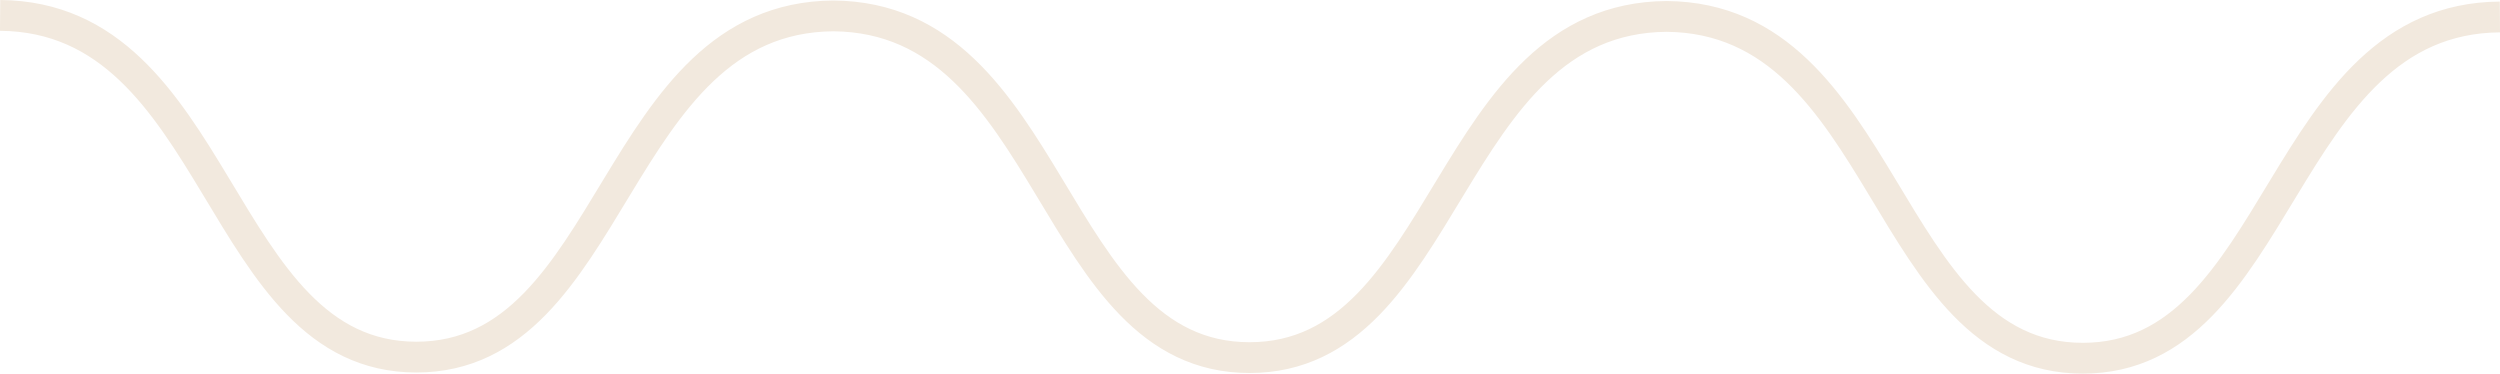 <svg xmlns="http://www.w3.org/2000/svg" xmlns:xlink="http://www.w3.org/1999/xlink" x="0px" y="0px" width="91.175px" height="13.626px" viewBox="0 0 91.175 13.626" xml:space="preserve">
<g id="babe_cave" display="none">
	<rect x="-134.455" y="-227.249" display="inline" fill="#B58991" width="360" height="360"></rect>
	<g display="inline">
		<g id="symbol__x28_clean_x29_">
			<g id="circles">
				<path fill="none" stroke="#F2E9DE" stroke-width="1.123" stroke-miterlimit="10" d="M92.951-50.431      c-0.013-0.008-0.022-0.008-0.039-0.018c-2.051-0.896-4.919-2.597-8.738-5.285c-2.368-1.673-4.851-2.788-7.33-4.387      c-2.902-1.871-5.703-4.142-6.961-4.837c-3.557-1.966-6.862-1.618-9.692-1.643c-6.956-0.063-9.737,0.331-17.545,1.445      c4,0.704,6.2,1.083,7.592,1.327c31.308,2.4,55.968,28.543,55.968,60.459c0,19.73-9.423,37.252-24.014,48.333      c2.704,1.084,5.135,2.267,6.557,1.711c0.644-0.254,1.236-0.472,1.801-0.672c13.397-12.217,21.807-29.813,21.807-49.372      C112.355-21.729,104.944-38.356,92.951-50.431z"></path>
				<path fill="none" stroke="#F2E9DE" stroke-width="1.123" stroke-miterlimit="10" d="M-0.534,44.979      c1.92,0.984,4.357,2.481,7.449,4.655c2.366,1.675,4.856,2.792,7.331,4.389c2.86,1.846,5.617,4.073,6.895,4.799      c1.293,0.508,2.601,0.984,3.93,1.409c2.094,0.385,4.055,0.256,5.831,0.273c6.954,0.063,9.736-0.338,17.542-1.445      c-10.89-1.917-8.498-1.445-12.524-2.352c-0.77-0.17-1.523-0.365-2.231-0.585C5.862,50.61-15.119,26.071-15.119-3.368      c0-19.484,9.202-36.811,23.483-47.911c-2.485-1.02-4.697-2.011-6.02-1.493c-1.062,0.415-1.978,0.733-2.829,1.009      C-13.276-39.596-21.266-22.421-21.266-3.368C-21.266,15.658-13.298,32.812-0.534,44.979z"></path>
			</g>
			<g id="v6_side_hands_with_nails_1_">
			</g>
			<g id="inside_circle_thinner_1_">
				<defs>
					<path id="SVGID_1_" d="M118.448-3.368c0,40.266-32.645,72.906-72.903,72.906c-40.264,0-72.904-32.641-72.904-72.906       c0-40.261,32.641-72.902,72.904-72.902C85.804-76.271,118.448-43.629,118.448-3.368z"></path>
				</defs>
				<clipPath id="SVGID_2_">
					<use xlink:href="#SVGID_1_"></use>
				</clipPath>
				<g id="inside_circle_1_" clip-path="url(#SVGID_2_)">
					<path id="hair_1_1_" fill="none" stroke="#F2E9DE" stroke-width="1.123" stroke-miterlimit="10" d="M84.828-5.995       C77.872-5.944,78.001,4.737,71.717,4.729c-6.281,0-6.121-10.682-13.079-10.741c-6.953,0.051-6.82,10.729-13.109,10.723       c-6.288,0-6.125-10.682-13.079-10.739C25.493-5.978,25.627,4.696,19.339,4.696C13.05,4.689,13.219-5.99,6.26-6.045"></path>
				</g>
			</g>
			<g id="dots_outline_smaller_1_">
				<path id="v3_dot_2_1_" fill="none" stroke="#F2E9DE" stroke-width="1.123" stroke-miterlimit="10" d="M-0.348-3.368      c0,1.968-1.597,3.566-3.565,3.566c-1.974,0-3.566-1.599-3.566-3.566c0-1.971,1.592-3.565,3.566-3.565      C-1.945-6.934-0.348-5.339-0.348-3.368z"></path>
				<path id="v3_dot_1_1_" fill="none" stroke="#F2E9DE" stroke-width="1.123" stroke-miterlimit="10" d="M98.569-3.368      c0,1.974-1.597,3.568-3.575,3.568c-1.967,0-3.566-1.595-3.566-3.568s1.6-3.571,3.566-3.571      C96.973-6.939,98.569-5.342,98.569-3.368z"></path>
			</g>
		</g>
	</g>
</g>
<g id="babe_cave_website">
	<rect x="-134.455" y="-227.249" display="none" fill="#B58991" width="360" height="360"></rect>
	<g>
		<g id="symbol__x28_clean_x29__2_">
			<g id="circles_3_" display="none">
				<path display="inline" fill="none" stroke="#F2E9DE" stroke-width="1.123" stroke-miterlimit="10" d="M100.598-50.941      c-0.015-0.01-0.026-0.01-0.046-0.02c-2.38-1.04-5.709-3.013-10.14-6.133c-2.749-1.941-5.63-3.235-8.506-5.091      c-3.368-2.171-6.618-4.806-8.077-5.612c-4.127-2.281-7.962-1.877-11.247-1.906c-8.071-0.073-11.298,0.383-20.358,1.677      c4.641,0.816,7.194,1.256,8.81,1.54c36.326,2.785,64.942,33.121,64.942,70.155c0,22.894-10.935,43.225-27.865,56.083      c3.138,1.258,5.958,2.629,7.608,1.985c0.747-0.295,1.435-0.549,2.09-0.78c15.546-14.176,25.303-34.594,25.303-57.288      C123.112-17.637,114.513-36.931,100.598-50.941z"></path>
				<path display="inline" fill="none" stroke="#F2E9DE" stroke-width="1.123" stroke-miterlimit="10" d="M-7.879,59.768      c2.229,1.143,5.056,2.881,8.643,5.402c2.746,1.943,5.635,3.239,8.506,5.093c3.319,2.143,6.518,4.727,8,5.568      c1.5,0.589,3.019,1.143,4.56,1.636c2.43,0.446,4.705,0.296,6.766,0.316c8.069,0.074,11.297-0.392,20.355-1.676      c-12.637-2.226-9.861-1.678-14.533-2.729c-0.894-0.197-1.768-0.424-2.589-0.679c-32.286-6.397-56.631-34.872-56.631-69.03      c0-22.61,10.677-42.714,27.249-55.594c-2.883-1.184-5.45-2.334-6.985-1.733c-1.232,0.481-2.295,0.851-3.282,1.17      C-22.665-38.369-31.935-18.439-31.935,3.669C-31.935,25.745-22.689,45.649-7.879,59.768z"></path>
			</g>
			<g id="v6_side_hands_with_nails_4_" display="none">
			</g>
			<g id="inside_circle_thinner_4_">
				<defs>
					<path id="SVGID_3_" d="M130.182,3.669c0,46.722-37.879,84.596-84.593,84.596c-46.72,0-84.595-37.874-84.595-84.596       c0-46.717,37.875-84.593,84.595-84.593C92.303-80.924,130.182-43.048,130.182,3.669z"></path>
				</defs>
				<clipPath id="SVGID_4_">
					<use xlink:href="#SVGID_3_"></use>
				</clipPath>
				<g id="inside_circle_4_" clip-path="url(#SVGID_4_)">
					<path id="hair_1_4_" fill="none" stroke="#F2E9DE" stroke-width="1.123" stroke-miterlimit="10" d="M91.171,0.619       c-8.072,0.059-7.922,12.454-15.214,12.445c-7.288,0-7.103-12.396-15.177-12.465c-8.067,0.06-7.913,12.449-15.211,12.443       c-7.295,0-7.106-12.396-15.175-12.462c-8.072,0.059-7.917,12.444-15.213,12.444C7.884,13.019,8.08,0.625,0.004,0.562"></path>
				</g>
			</g>
			<g id="dots_outline_smaller_4_" display="none">
			</g>
		</g>
	</g>
</g>
<g id="babe_cave_pro" display="none">
	<rect id="original_bg" x="-134.455" y="-227.249" fill="#B58991" width="360" height="360"></rect>
	<rect id="square_bg" x="-92.955" y="-180.748" fill="#B58991" width="279" height="279"></rect>
	<circle id="circle_bg_1_" fill="#B58991" cx="44.545" cy="-53.634" r="149.25"></circle>
	<path id="organic_shape_bg" display="inline" fill="#B58991" d="M86.169,96.865c177.036-68.597,127.016-343.18-73.447-305.29   C-186.624-170.75-95.801,167.448,86.169,96.865L86.169,96.865z"></path>
	<g id="orignal_logo_symbol_placement">
		<g id="symbol__x28_clean_x29__1_" display="inline">
			<g id="circles_1_">
				<path fill="none" stroke="#F2E9DE" stroke-width="1.123" stroke-miterlimit="10" d="M92.951-50.431      c-0.013-0.008-0.022-0.008-0.039-0.018c-2.051-0.896-4.919-2.597-8.738-5.285c-2.368-1.673-4.851-2.788-7.33-4.387      c-2.902-1.871-5.703-4.142-6.961-4.837c-3.557-1.966-6.862-1.618-9.692-1.643c-6.956-0.063-9.737,0.331-17.545,1.445      c4,0.704,6.2,1.083,7.592,1.327c31.308,2.4,55.968,28.543,55.968,60.459c0,19.73-9.423,37.252-24.014,48.333      c2.704,1.084,5.135,2.267,6.557,1.711c0.644-0.254,1.236-0.472,1.801-0.672c13.397-12.217,21.807-29.813,21.807-49.372      C112.355-21.729,104.944-38.356,92.951-50.431z"></path>
				<path fill="none" stroke="#F2E9DE" stroke-width="1.123" stroke-miterlimit="10" d="M-0.534,44.979      c1.92,0.984,4.357,2.481,7.449,4.655c2.366,1.675,4.856,2.792,7.331,4.389c2.86,1.846,5.617,4.073,6.895,4.799      c1.293,0.508,2.601,0.984,3.93,1.409c2.094,0.385,4.055,0.256,5.831,0.273c6.954,0.063,9.736-0.338,17.542-1.445      c-10.89-1.917-8.498-1.445-12.524-2.352c-0.77-0.17-1.523-0.365-2.231-0.585C5.862,50.61-15.119,26.071-15.119-3.368      c0-19.484,9.202-36.811,23.483-47.911c-2.485-1.02-4.697-2.011-6.02-1.493c-1.062,0.415-1.978,0.733-2.829,1.009      C-13.276-39.596-21.266-22.421-21.266-3.368C-21.266,15.658-13.298,32.812-0.534,44.979z"></path>
			</g>
			<g id="v6_side_hands_with_nails_2_">
			</g>
			<g id="inside_circle_thinner_2_">
				<defs>
					<path id="SVGID_5_" d="M118.448-3.368c0,40.266-32.645,72.906-72.903,72.906c-40.264,0-72.904-32.641-72.904-72.906       c0-40.261,32.641-72.902,72.904-72.902C85.804-76.271,118.448-43.629,118.448-3.368z"></path>
				</defs>
				<clipPath id="SVGID_6_">
					<use xlink:href="#SVGID_5_"></use>
				</clipPath>
				<g id="inside_circle_2_" clip-path="url(#SVGID_6_)">
					<path id="hair_1_2_" fill="none" stroke="#F2E9DE" stroke-width="1.123" stroke-miterlimit="10" d="M84.828-5.995       C77.872-5.944,78.001,4.737,71.717,4.729c-6.281,0-6.121-10.682-13.079-10.741c-6.953,0.051-6.82,10.729-13.109,10.723       c-6.288,0-6.125-10.682-13.079-10.739C25.493-5.978,25.627,4.696,19.339,4.696C13.05,4.689,13.219-5.99,6.26-6.045"></path>
				</g>
			</g>
			<g id="dots_outline_smaller_2_">
				<path id="v3_dot_2_2_" fill="none" stroke="#F2E9DE" stroke-width="1.123" stroke-miterlimit="10" d="M-0.348-3.368      c0,1.968-1.597,3.566-3.565,3.566c-1.974,0-3.566-1.599-3.566-3.566c0-1.971,1.592-3.565,3.566-3.565      C-1.945-6.934-0.348-5.339-0.348-3.368z"></path>
				<path id="v3_dot_1_2_" fill="none" stroke="#F2E9DE" stroke-width="1.123" stroke-miterlimit="10" d="M98.569-3.368      c0,1.974-1.597,3.568-3.575,3.568c-1.967,0-3.566-1.595-3.566-3.568s1.6-3.571,3.566-3.571      C96.973-6.939,98.569-5.342,98.569-3.368z"></path>
			</g>
		</g>
	</g>
	<g id="pro_arch_side_version__x28_logo_symbol_incl_x29_" display="inline">
		<g id="symbol__x28_with_pro_arch_side_x29_">
			<g id="circles_2_">
				<path fill="none" stroke="#F2E9DE" stroke-width="1.123" stroke-miterlimit="10" d="M91.869-46.767      c-0.013-0.008-0.022-0.008-0.039-0.018c-2.051-0.896-4.919-2.597-8.738-5.285c-2.368-1.673-4.851-2.788-7.33-4.387      c-2.902-1.871-5.703-4.142-6.961-4.837c-3.557-1.966-6.862-1.618-9.692-1.643c-6.956-0.063-9.737,0.331-17.545,1.445      c4,0.704,6.2,1.083,7.592,1.327c31.308,2.4,55.968,28.544,55.968,60.46c0,19.73-9.423,37.252-24.014,48.332      c2.704,1.084,5.135,2.268,6.557,1.711c0.644-0.254,1.236-0.471,1.801-0.672c13.397-12.216,21.807-29.813,21.807-49.371      C111.273-18.064,103.862-34.692,91.869-46.767z"></path>
				<path fill="none" stroke="#F2E9DE" stroke-width="1.123" stroke-miterlimit="10" d="M-1.616,48.644      c1.92,0.984,4.357,2.48,7.449,4.654c2.366,1.676,4.856,2.793,7.331,4.389c2.86,1.846,5.617,4.074,6.895,4.799      c1.293,0.508,2.601,0.984,3.93,1.41c2.094,0.385,4.055,0.256,5.831,0.273c6.954,0.063,9.736-0.338,17.542-1.445      c-10.89-1.918-8.498-1.445-12.524-2.352c-0.77-0.17-1.523-0.365-2.231-0.586C4.78,54.274-16.201,29.735-16.201,0.296      c0-19.484,9.202-36.811,23.483-47.912c-2.485-1.02-4.697-2.011-6.02-1.493c-1.062,0.415-1.978,0.733-2.829,1.009      C-14.358-35.933-22.348-18.757-22.348,0.296C-22.348,19.322-14.38,36.476-1.616,48.644z"></path>
			</g>
			<g id="v6_side_hands_with_nails_3_">
			</g>
			<g id="inside_circle_thinner_3_">
				<defs>
					<path id="SVGID_7_" d="M117.366,0.296c0,40.266-32.645,72.906-72.903,72.906c-40.264,0-72.904-32.641-72.904-72.906       c0-40.262,32.641-72.903,72.904-72.903C84.722-72.607,117.366-39.966,117.366,0.296z"></path>
				</defs>
				<clipPath id="SVGID_8_">
					<use xlink:href="#SVGID_7_"></use>
				</clipPath>
				<g id="inside_circle_3_" clip-path="url(#SVGID_8_)">
					<path id="hair_1_3_" fill="none" stroke="#F2E9DE" stroke-width="1.123" stroke-miterlimit="10" d="M83.746-2.331       C76.79-2.28,76.919,8.401,70.635,8.394c-6.281,0-6.121-10.682-13.079-10.741c-6.953,0.051-6.82,10.729-13.109,10.723       c-6.288,0-6.125-10.682-13.079-10.739C24.411-2.313,24.545,8.36,18.257,8.36C11.968,8.354,12.137-2.326,5.178-2.381"></path>
				</g>
			</g>
			<g id="dots_outline_smaller_3_">
				<path id="v3_dot_1_3_" fill="none" stroke="#F2E9DE" stroke-width="1.123" stroke-miterlimit="10" d="M97.487,0.296      c0,1.974-1.597,3.568-3.575,3.568c-1.967,0-3.566-1.595-3.566-3.568s1.6-3.571,3.566-3.571      C95.891-3.275,97.487-1.678,97.487,0.296z"></path>
			</g>
		</g>
	</g>
</g>
</svg>